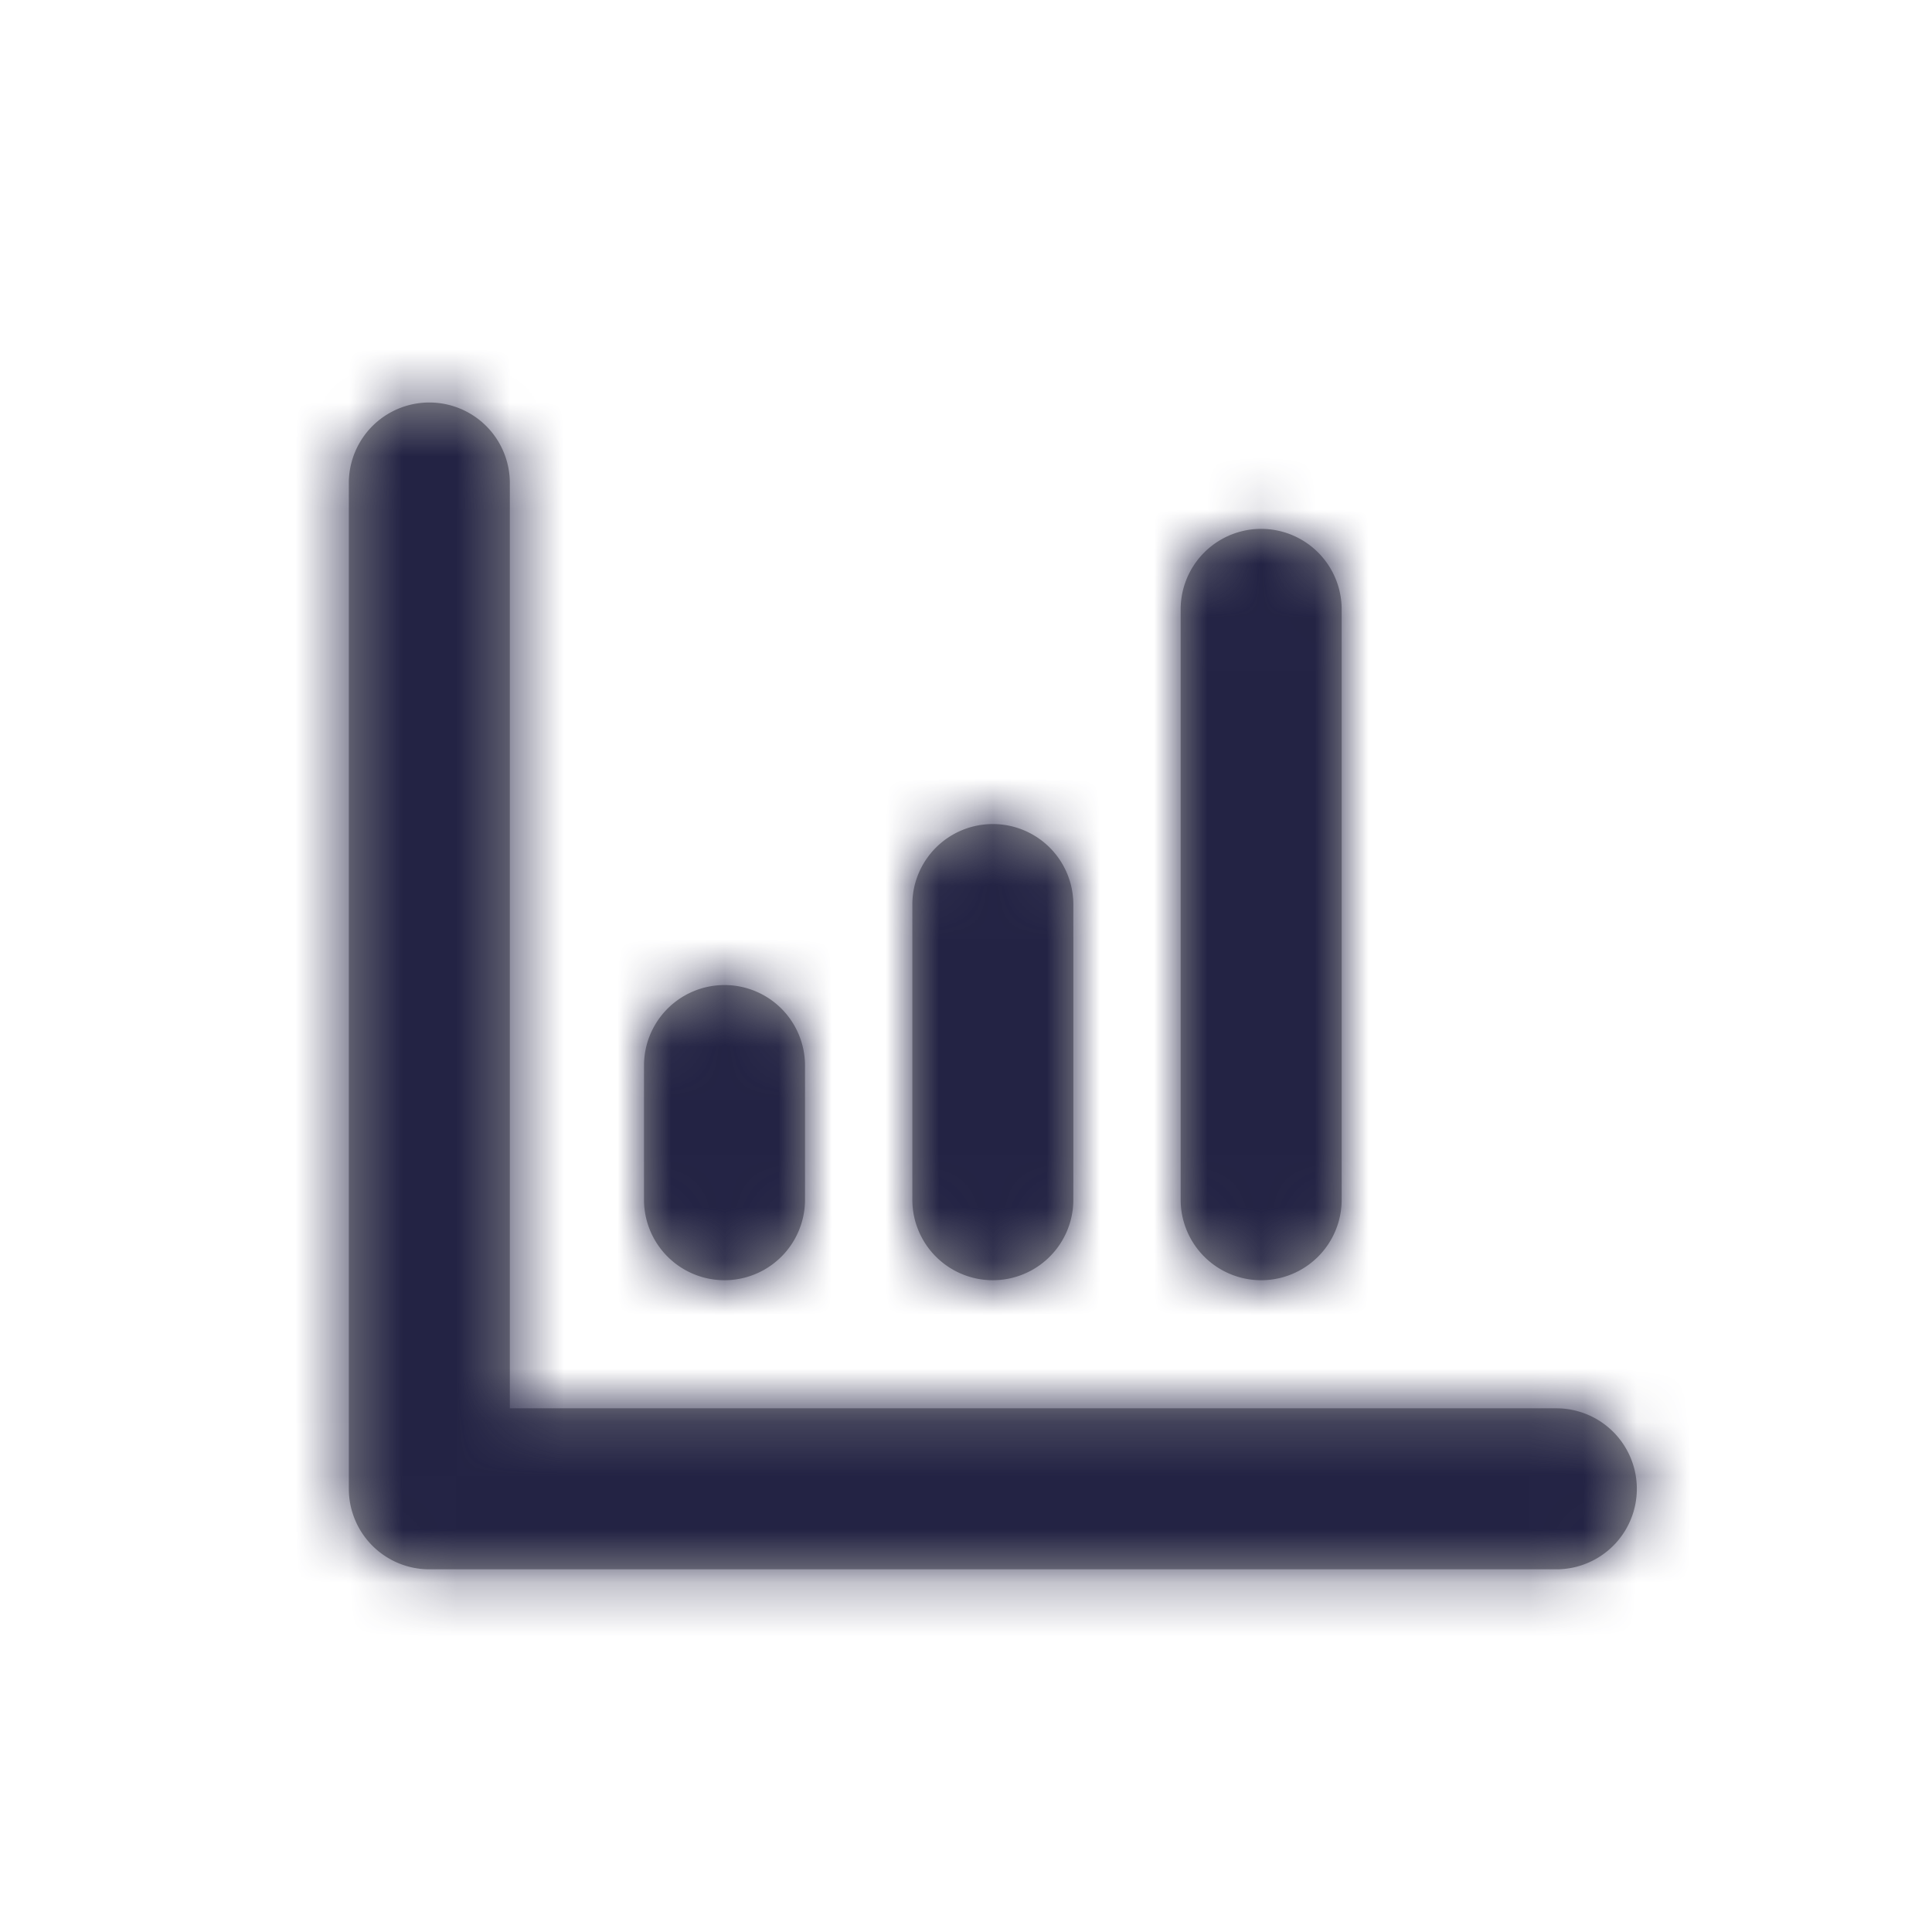<svg xmlns="http://www.w3.org/2000/svg" xmlns:xlink="http://www.w3.org/1999/xlink" width="22" height="22" viewBox="0 0 36 36">
    <defs>
        <path id="a" d="M9.5 26.242H29a1.5 1.5 0 0 1 0 3H8a1.5 1.5 0 0 1-1.5-1.5V9a1.5 1.5 0 0 1 3 0v17.242zm5.5-3.887a1.5 1.5 0 0 1-3 0v-2.5a1.5 1.5 0 0 1 3 0v2.5zm5 0a1.5 1.5 0 0 1-3 0v-5.5a1.5 1.5 0 0 1 3 0v5.5zm5 0a1.5 1.5 0 0 1-3 0v-11a1.5 1.5 0 0 1 3 0v11z"/>
    </defs>
    <g fill="none" fill-rule="evenodd">
        <mask id="b" fill="#fff">
            <use xlink:href="#a"/>
        </mask>
        <use fill="#979797" fill-rule="nonzero" xlink:href="#a"/>
        <g fill="#232344" mask="url(#b)">
            <path d="M0 0h36v36H0z"/>
        </g>
    </g>
</svg>
